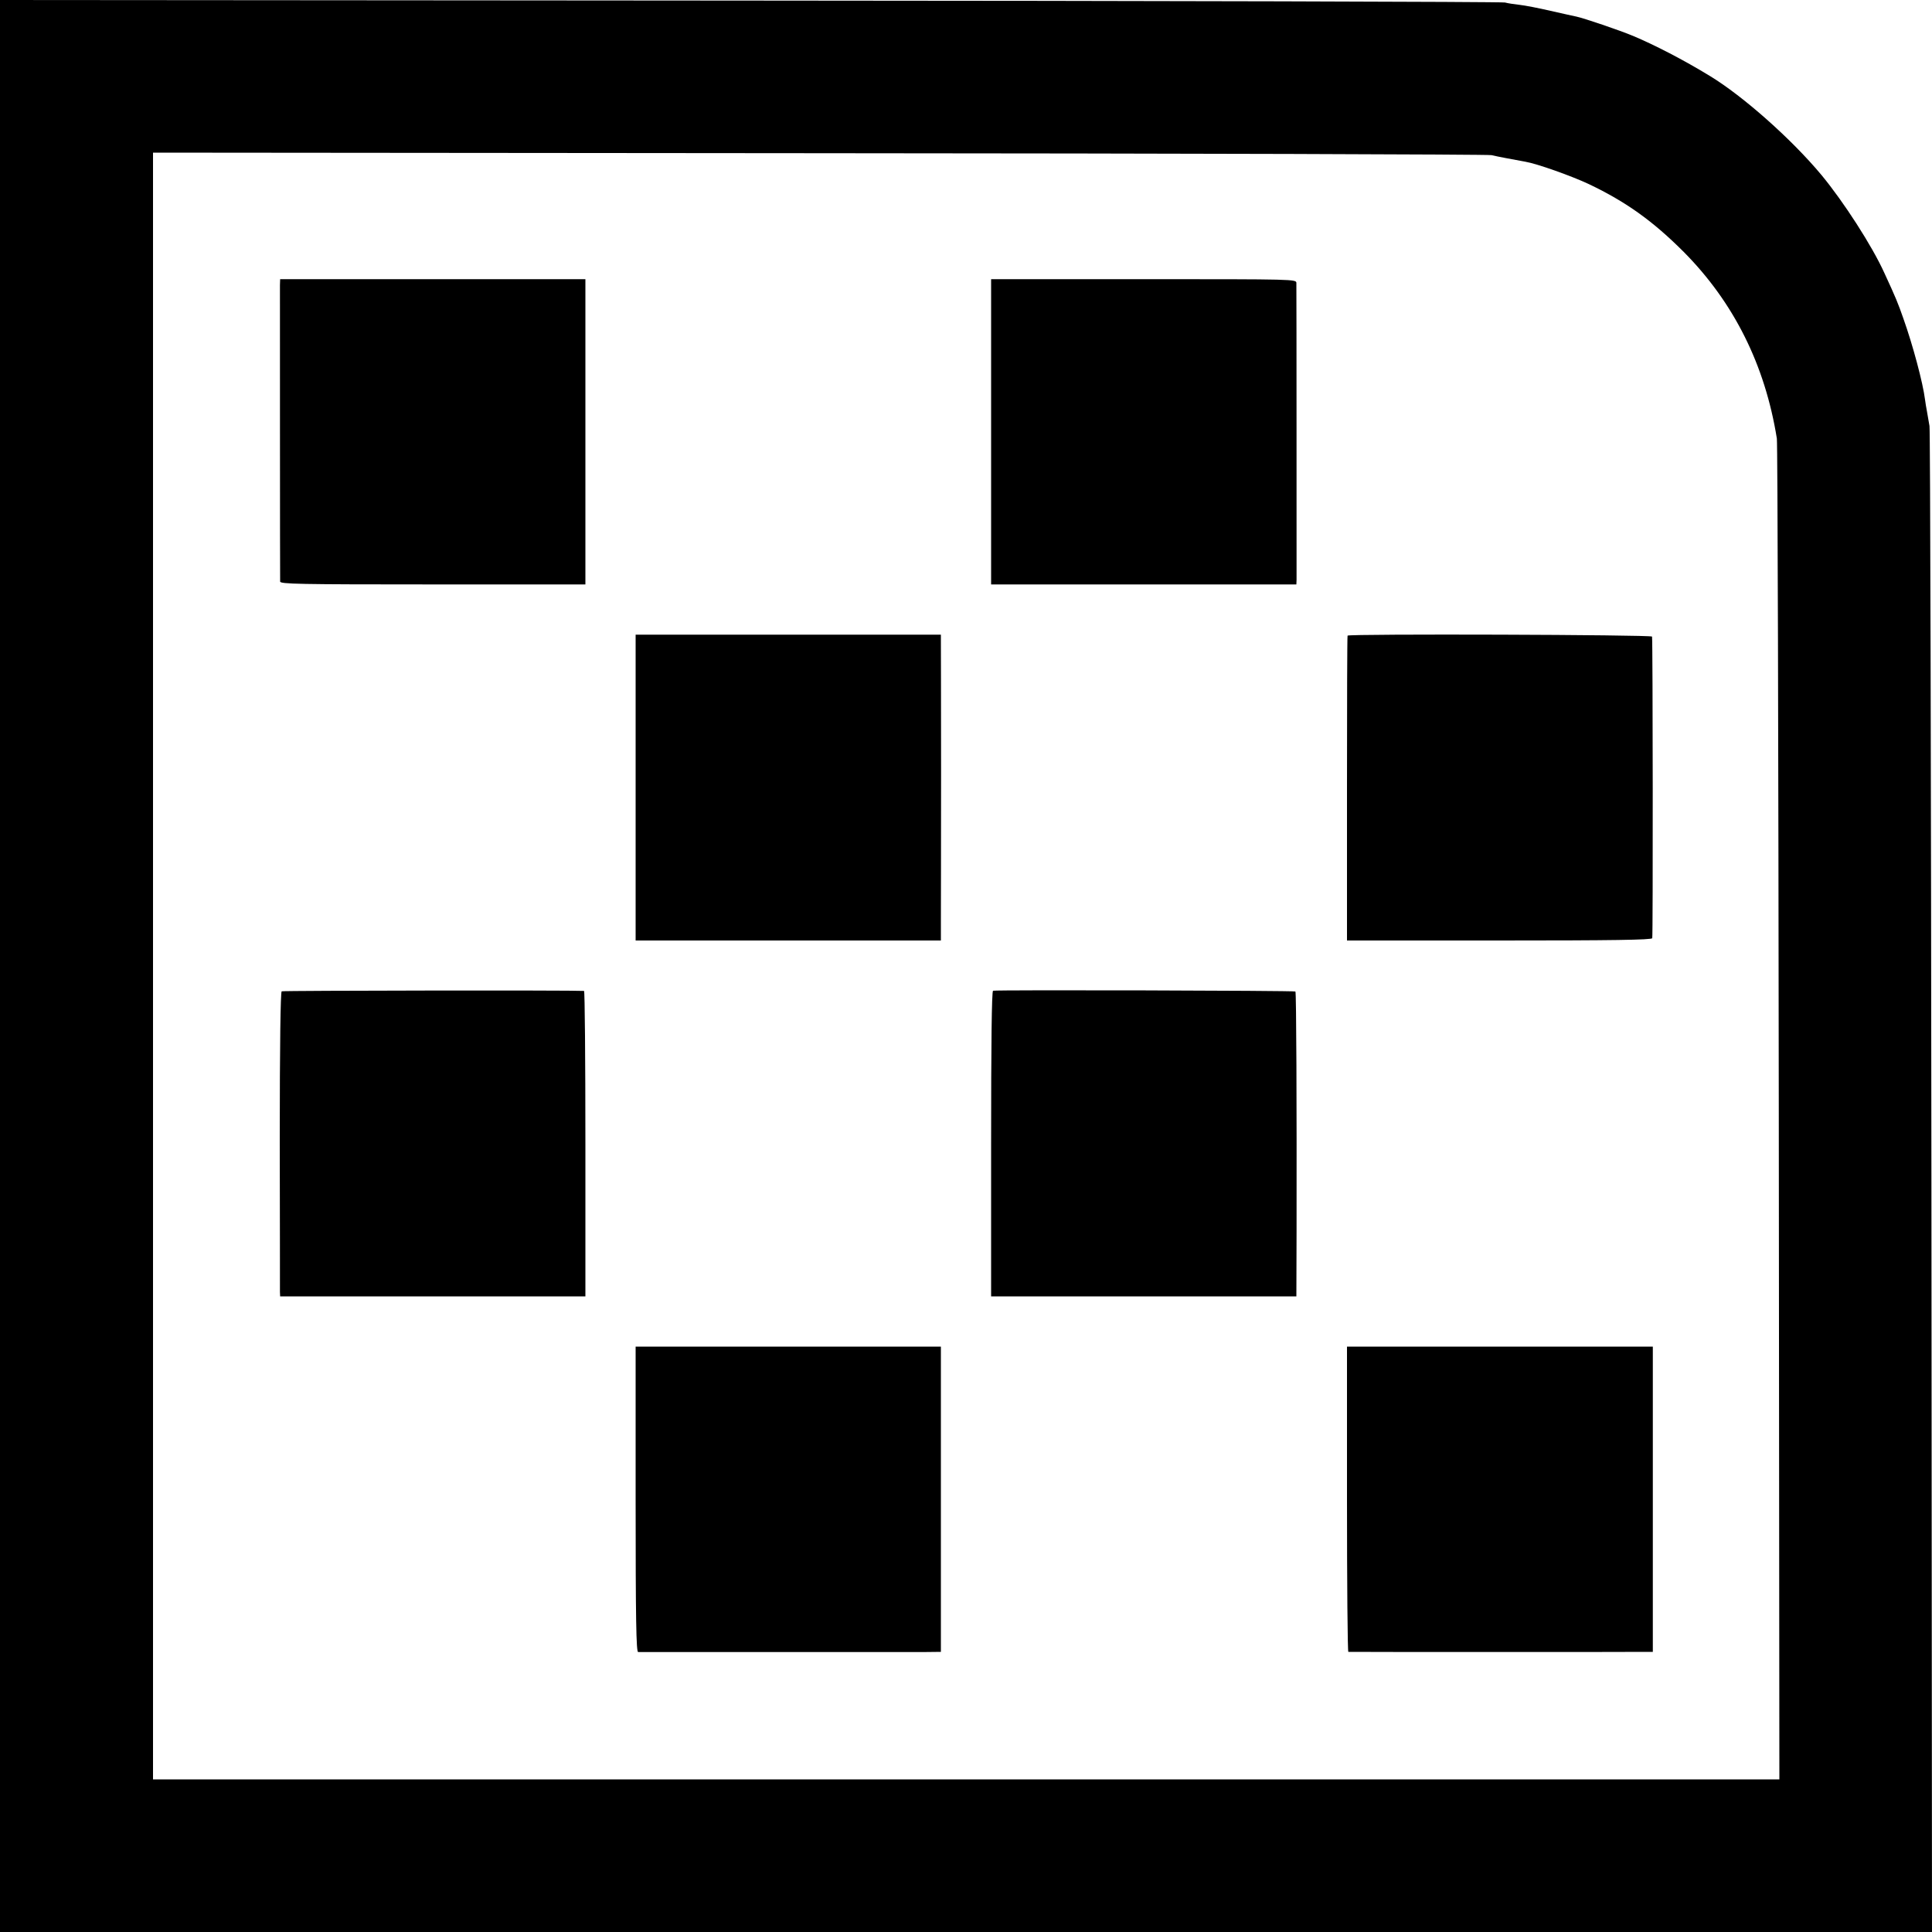 <?xml version="1.0" standalone="no"?>
<!DOCTYPE svg PUBLIC "-//W3C//DTD SVG 20010904//EN"
 "http://www.w3.org/TR/2001/REC-SVG-20010904/DTD/svg10.dtd">
<svg version="1.0" xmlns="http://www.w3.org/2000/svg"
 width="1000pt" height="1000pt" viewBox="0 0 1000 1000"
 preserveAspectRatio="xMidYMid meet">
<g transform="translate(0,1000) scale(0.1,-0.1)"
fill="#000000" stroke="none">
<path d="M0 5000 l0 -5000 5000 0 5000 0 -3 3878 c-2 2132 -6 3895 -10 3917
-4 22 -10 56 -13 75 -4 19 -8 47 -10 61 -11 88 -63 282 -112 420 -28 80 -38
105 -99 237 -63 139 -210 367 -325 506 -154 185 -405 408 -578 513 -134 82
-287 161 -397 207 -69 29 -255 92 -293 100 -14 3 -74 16 -135 30 -60 14 -132
28 -160 31 -27 3 -61 8 -75 12 -14 4 -1772 9 -3907 10 l-3883 3 0 -5000z
m7720 4197 c33 -8 110 -22 175 -34 60 -10 240 -74 329 -116 193 -92 331 -191
491 -351 259 -261 421 -585 482 -966 4 -25 8 -1596 10 -3493 l3 -3447 -4209 0
-4209 0 0 4210 0 4210 3447 -3 c1895 -1 3462 -6 3481 -10z"/>
<path d="M1449 8525 c0 -36 0 -1513 1 -1535 0 -13 94 -15 790 -15 l790 0 0
790 0 790 -790 0 -790 0 -1 -30z"/>
<path d="M5130 7765 l0 -790 790 0 790 0 1 25 c0 22 0 1487 -1 1535 0 20 -7
20 -790 20 l-790 0 0 -790z"/>
<path d="M3290 5924 l0 -792 790 0 790 0 0 94 c0 52 1 398 1 769 0 371 -1 685
-1 698 l0 22 -790 0 -790 0 0 -791z"/>
<path d="M6975 6710 c-2 -3 -3 -359 -3 -792 l0 -786 788 0 c584 0 790 3 792
12 4 10 3 1535 -1 1561 -1 10 -1570 15 -1576 5z"/>
<path d="M1458 4869 c-6 -4 -10 -273 -10 -770 1 -420 1 -774 1 -786 l1 -23
790 0 790 0 0 790 c0 435 -3 790 -7 791 -54 4 -1558 2 -1565 -2z"/>
<path d="M5140 4872 c-7 -3 -10 -276 -10 -793 l0 -789 790 0 790 0 1 338 c1
644 -1 1235 -6 1240 -5 5 -1550 9 -1565 4z"/>
<path d="M3290 2240 c0 -625 3 -790 13 -791 15 0 1347 0 1475 0 l92 1 0 790 0
790 -790 0 -790 0 0 -790z"/>
<path d="M6972 2240 c0 -434 3 -790 7 -790 13 -1 1527 -1 1551 0 l25 0 0 790
0 790 -792 0 -791 0 0 -790z"/>
</g>
</svg>
